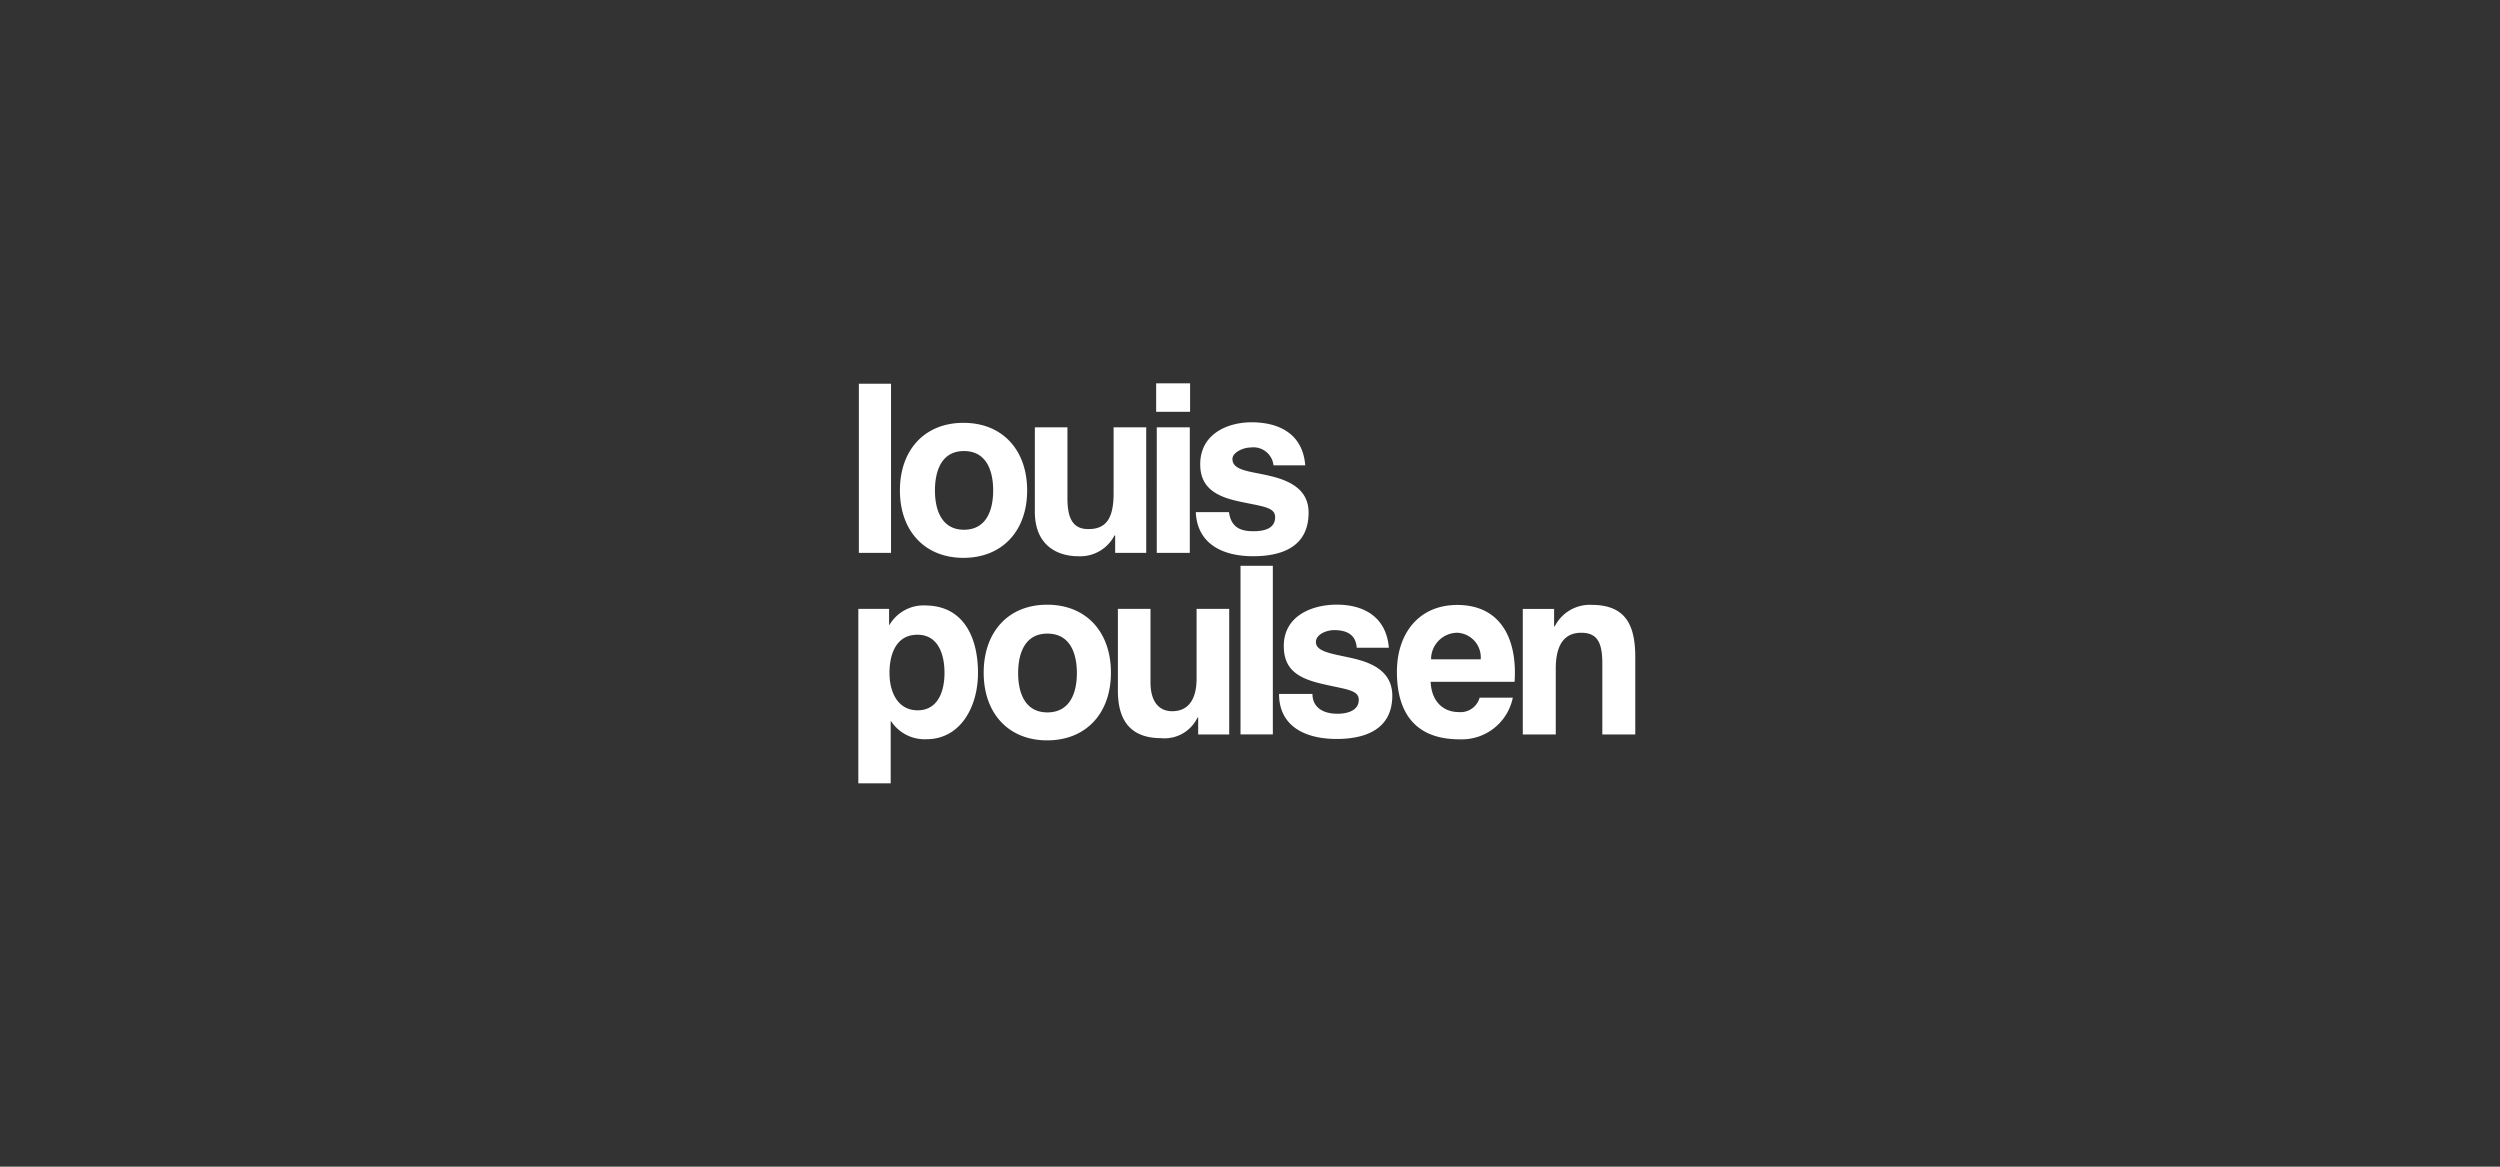 <svg xmlns="http://www.w3.org/2000/svg" width="300" height="140" viewBox="0 0 300 140">
  <rect x="0" y="0" width="300" height="140" fill="#333333" stroke="none"/>
  <g id="img_louispoulsen_logo" transform="translate(-10965 337)">
    <rect id="area" width="300" height="140" transform="translate(10965 -337)" fill="red" opacity="0"/>
    <g id="logo" transform="translate(-11 -37)">
      <path id="패스_274" data-name="패스 274" d="M508.194,160.79h-3.879v20.235h3.879ZM477.63,173.673c0-2.376.808-4.743,3.506-4.743,2.733,0,3.543,2.367,3.543,4.743,0,2.336-.81,4.712-3.543,4.712-2.7,0-3.506-2.376-3.506-4.712m-4.134-.047c0,4.885,2.994,8.114,7.612,8.114,4.66,0,7.656-3.229,7.656-8.114,0-4.94-3-8.164-7.656-8.164-4.619,0-7.612,3.224-7.612,8.164m-14.979-14.388h3.859V138.947h-3.859Zm7.027,9.827c2.485,0,3.249,2.333,3.249,4.583,0,2.3-.849,4.486-3.216,4.486-2.4,0-3.385-2.184-3.385-4.486s.824-4.583,3.353-4.583m.916-3.516a4.741,4.741,0,0,0-4.269,2.335h-.049V165.96h-3.69V186.9h3.883v-7.456h.052a4.806,4.806,0,0,0,4.224,2.16c4.125,0,6.2-3.92,6.2-7.95,0-4.366-1.8-8.1-6.346-8.1m8.167-13.8c0,2.34-.8,4.712-3.507,4.712-2.67,0-3.48-2.372-3.48-4.712,0-2.372.81-4.732,3.48-4.732,2.7,0,3.507,2.36,3.507,4.732m4.077,0c0-4.9-3-8.117-7.647-8.117-4.621,0-7.62,3.214-7.62,8.117,0,4.867,3,8.085,7.62,8.085,4.644,0,7.647-3.218,7.647-8.085m10.563,7.49h3.726V144.175h-3.913v7.9c0,3.062-.909,4.314-3.035,4.314-1.815,0-2.505-1.228-2.505-3.694v-8.518h-3.91v10.146c0,3.981,2.654,5.323,5.206,5.323a4.628,4.628,0,0,0,4.348-2.494h.083Zm6.865,19c-1.749,0-2.625-1.325-2.625-3.464V165.96h-3.913v9.818c0,3.053,1.094,5.7,5.208,5.7A4.38,4.38,0,0,0,499.155,179h.079v2.036h3.723V165.96h-3.913v8.354c0,2.742-1.169,3.927-2.911,3.927m-1.868-19h3.963V144.18h-3.963Zm-.072-16.931h4.071V138.9h-4.071Zm9.151,5.671c0-.792,1.284-1.385,2.191-1.385a2.424,2.424,0,0,1,2.739,2.142h3.807c-.305-3.859-3.243-5.165-6.442-5.165-2.855,0-6.16,1.374-6.16,5.037,0,2.654,1.69,3.805,4.518,4.428,2.88.641,4.472.672,4.472,1.922,0,1.456-1.473,1.684-2.627,1.684-1.507,0-2.661-.451-2.913-2.293h-3.979c.174,3.99,3.475,5.294,6.864,5.294,3.331,0,6.67-1.036,6.67-5.238,0-2.794-2.291-3.847-4.637-4.4-2.288-.553-4.5-.605-4.5-2.027m10.014,21.97c0-.939,1.277-1.438,2.191-1.438,1.469,0,2.6.508,2.71,2.116h3.854c-.307-3.7-3-5.172-6.246-5.172-2.967,0-6.362,1.331-6.362,4.962,0,2.791,1.675,3.834,4.41,4.5,2.911.709,4.587.709,4.587,1.959,0,1.331-1.437,1.672-2.563,1.672-1.693,0-2.994-.745-2.994-2.381h-4.008c0,3.974,3.261,5.405,6.909,5.405,3.506,0,6.679-1.2,6.679-5.192,0-2.8-2.248-3.9-4.619-4.457-2.324-.55-4.547-.745-4.547-1.97m19.777,2.06h-5.957a3.177,3.177,0,0,1,3.116-3.188,2.959,2.959,0,0,1,2.841,3.188m4.064,2.7c.347-5.107-1.638-9.222-6.885-9.222-4.549,0-7.235,3.36-7.235,8.029,0,4.9,2.2,8.094,7.512,8.094a6.249,6.249,0,0,0,6.395-5H533.01a2.383,2.383,0,0,1-2.559,1.728c-1.561,0-3.2-1.015-3.322-3.633Zm14.483,6.319v-9.266c0-3.73-1.052-6.287-5.251-6.287a4.707,4.707,0,0,0-4.414,2.588h-.075v-2.1h-3.757v15.065h3.956v-7.894c0-3.057,1.166-4.31,3.049-4.31,1.97,0,2.538,1.219,2.538,3.69v8.514Z" transform="translate(10620.547 -392.897)" fill="#fff"/>
    </g>
  </g>
</svg>
